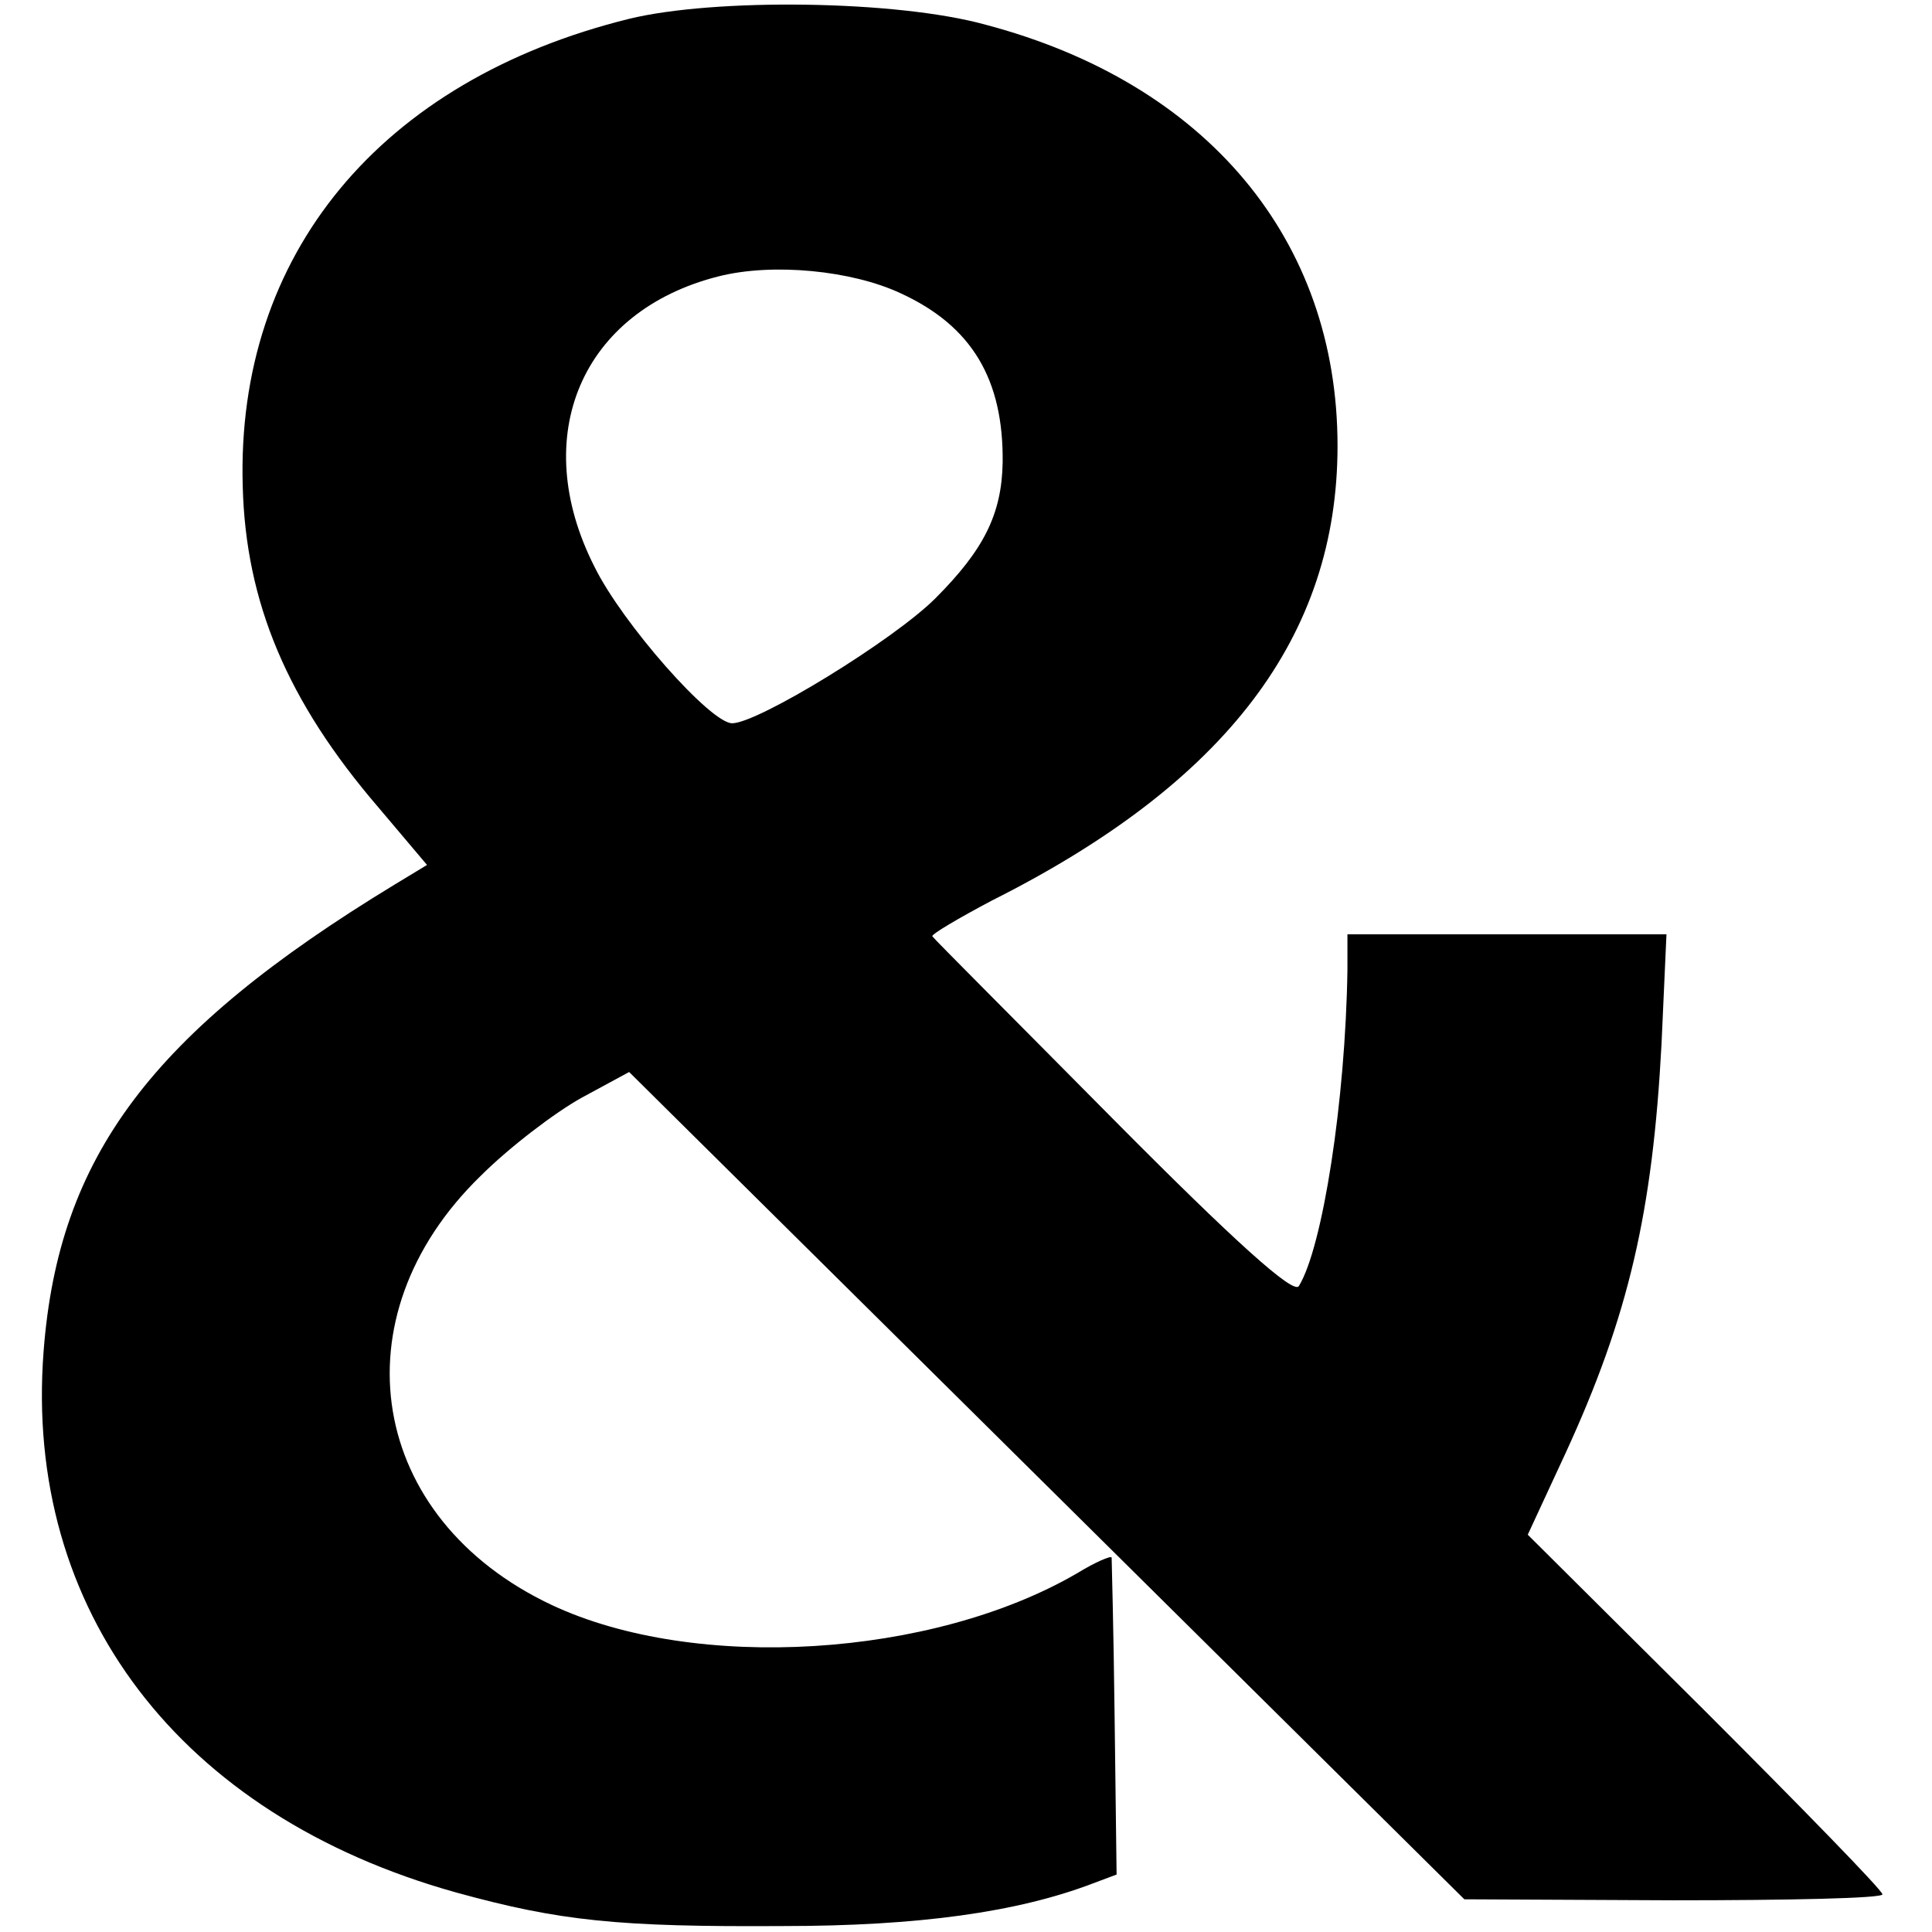 <?xml version="1.0" standalone="no"?>
<!DOCTYPE svg PUBLIC "-//W3C//DTD SVG 20010904//EN"
 "http://www.w3.org/TR/2001/REC-SVG-20010904/DTD/svg10.dtd">
<svg version="1.0" xmlns="http://www.w3.org/2000/svg"
 width="195pt" height="195pt" viewBox="0 0 195 195"
 preserveAspectRatio="xMidYMid meet">
<g transform="translate(0,195) scale(0.1,-0.1)"
fill="#000000" stroke="none">
<path d="M635 1931 c-251 -62 -397 -238 -390 -472 3 -117 45 -217 137 -324
l49 -58 -33 -20 c-245 -149 -339 -274 -354 -471 -20 -261 137 -468 416 -546
105 -29 164 -35 330 -34 137 0 237 14 313 43 l24 9 -2 159 c-1 87 -3 160 -3
161 -1 2 -17 -5 -35 -16 -146 -85 -385 -100 -530 -32 -185 87 -219 290 -72
433 29 29 75 64 102 79 l48 26 421 -417 422 -418 211 -1 c116 0 211 2 211 6 0
4 -81 87 -179 185 l-179 178 38 82 c64 139 88 244 97 413 l5 111 -161 0 -161
0 0 -36 c-2 -132 -25 -280 -49 -319 -5 -9 -64 44 -187 168 -98 99 -181 182
-183 185 -1 2 26 18 60 36 237 119 349 267 349 459 0 208 -132 366 -355 425
-90 25 -274 27 -360 6z m274 -277 c72 -33 104 -87 103 -171 -1 -52 -19 -88
-68 -137 -42 -42 -179 -126 -205 -126 -22 0 -111 101 -139 158 -67 132 -13
258 125 293 55 14 135 6 184 -17z"/>
</g>
</svg>
